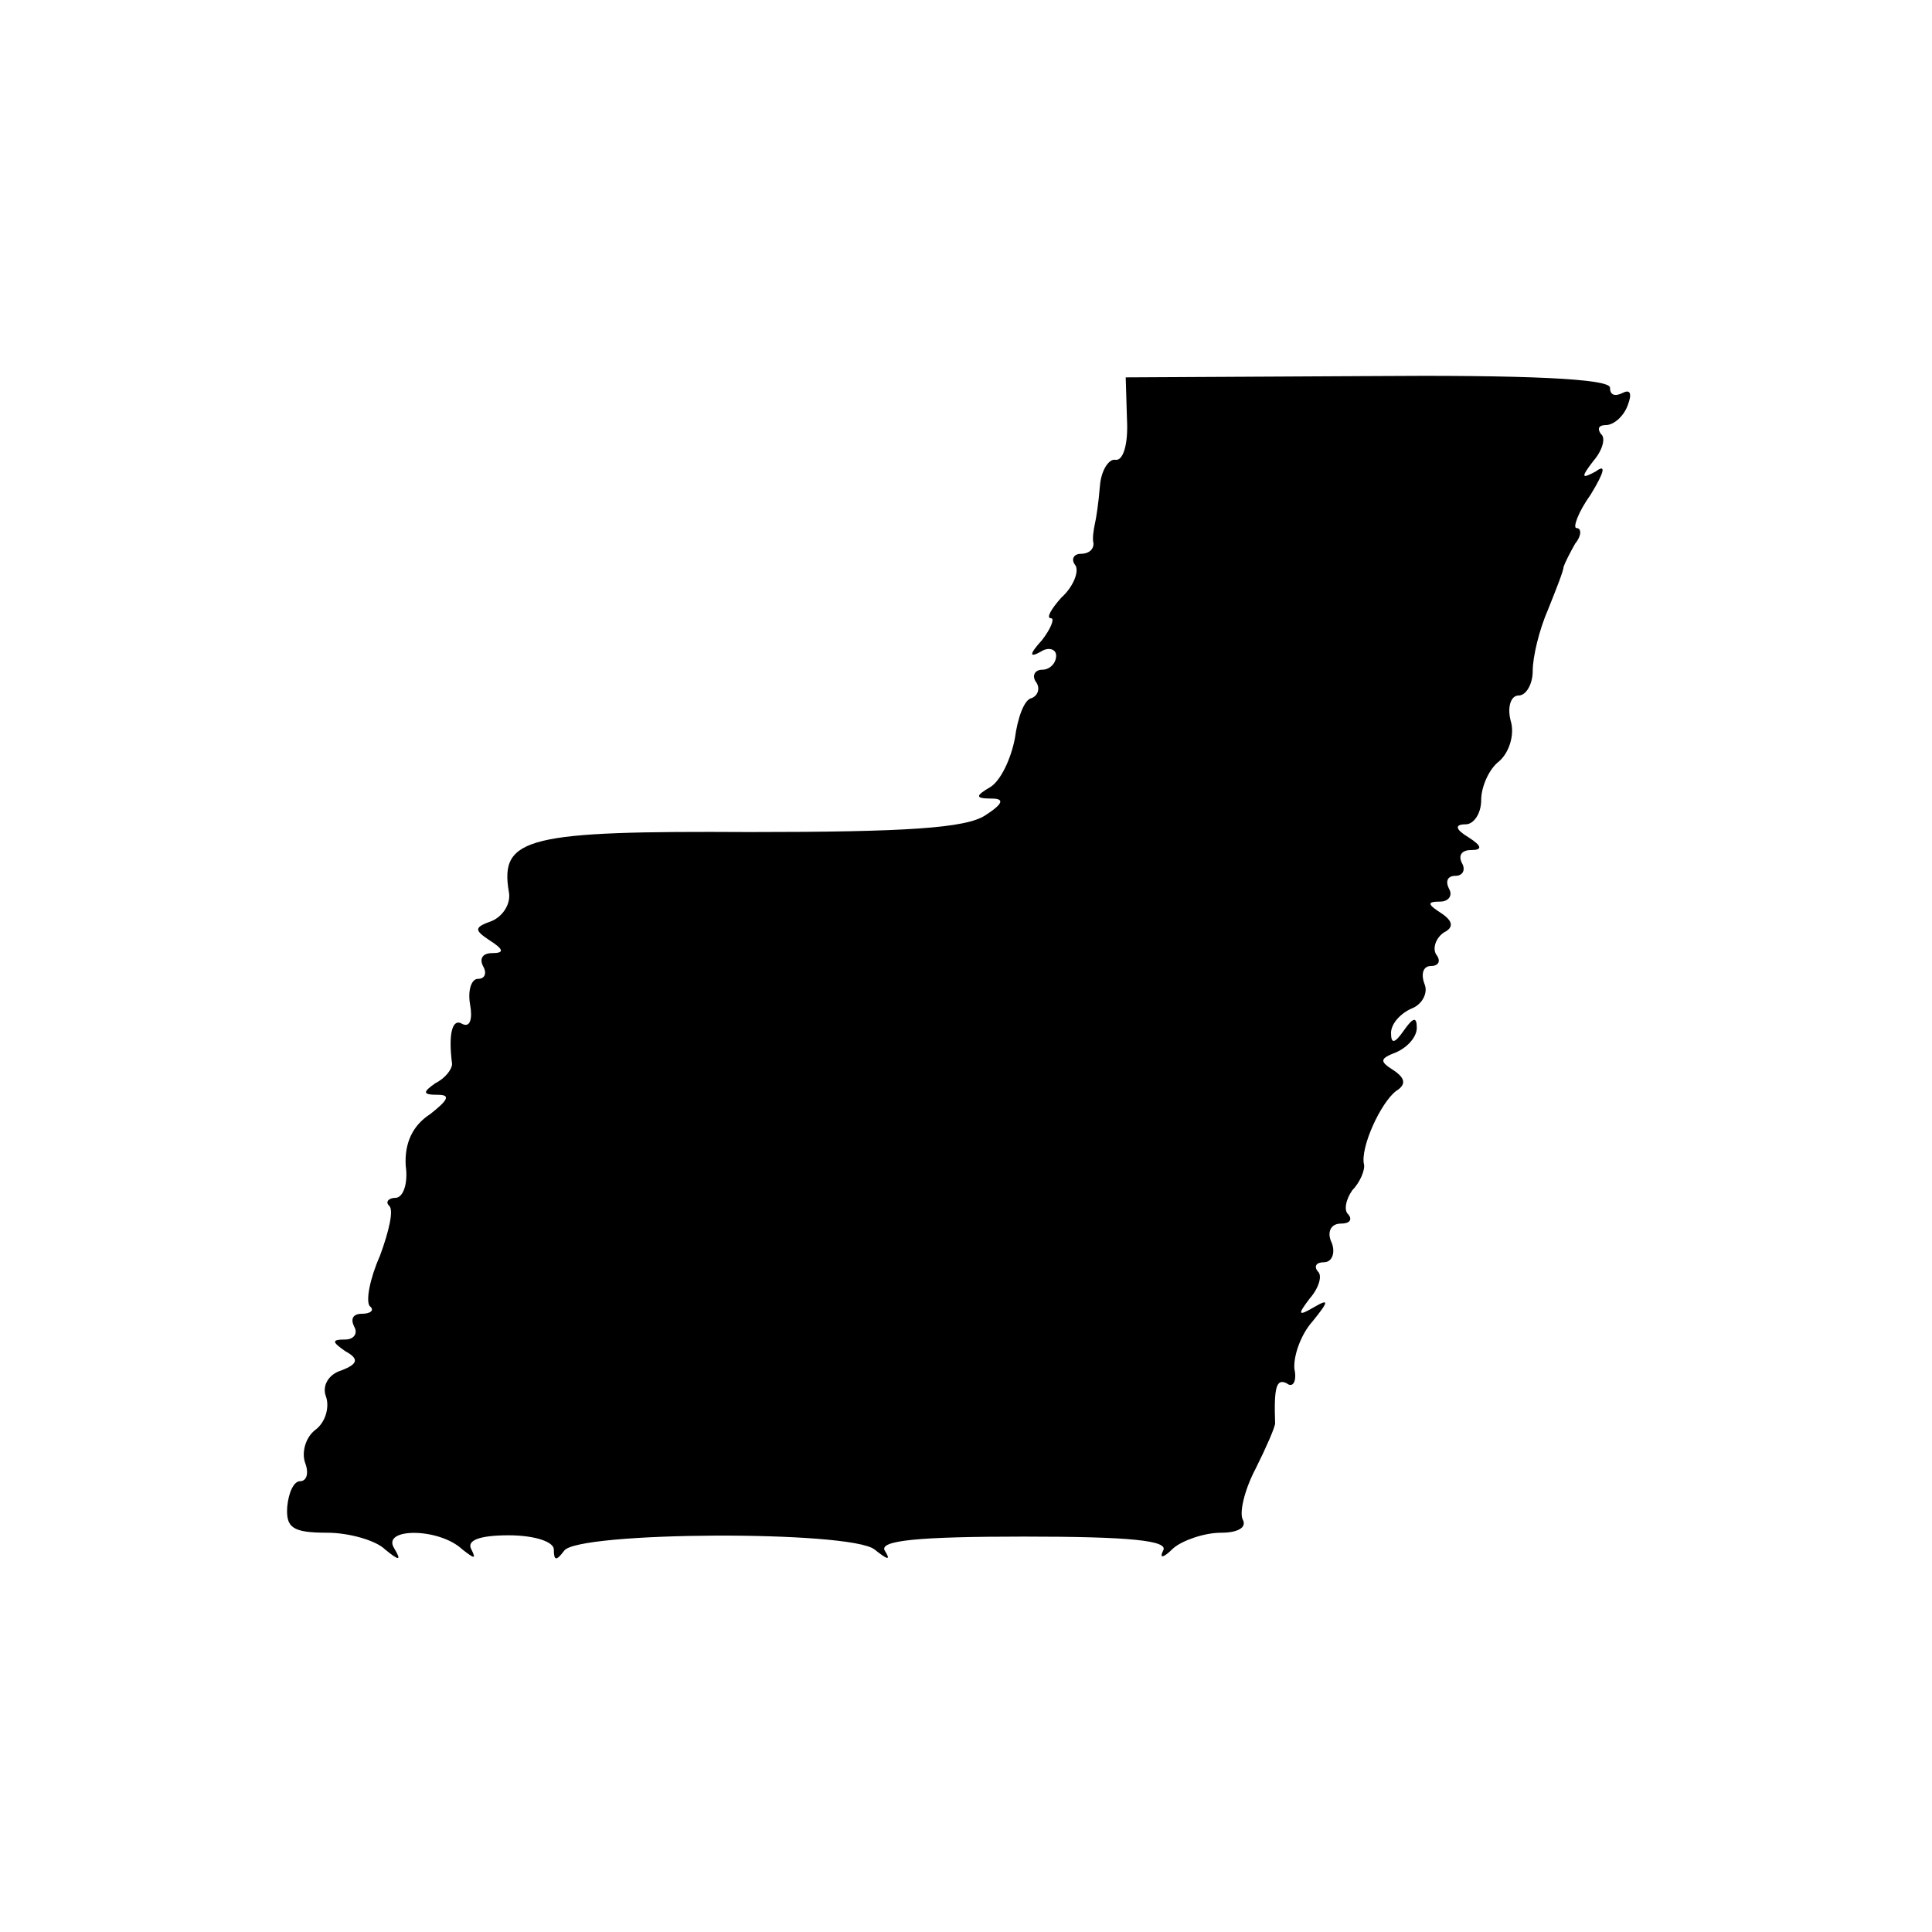 <?xml version="1.0" standalone="no"?>
<!DOCTYPE svg PUBLIC "-//W3C//DTD SVG 20010904//EN"
 "http://www.w3.org/TR/2001/REC-SVG-20010904/DTD/svg10.dtd">
<svg version="1.0" xmlns="http://www.w3.org/2000/svg"
 width="150pt" height="150pt" viewBox="0 0 150 150"
 preserveAspectRatio="xMidYMid meet">
<g transform="translate(0,150) scale(0.1,-0.1)"
fill="#000000" stroke="none">
<path d="M875 1174 c1 -19 -3 -32 -9 -31 -5 1 -11 -8 -12 -20 -1 -13 -3 -26
-4 -30 -1 -5 -2 -11 -1 -15 0 -5 -4 -8 -10 -8 -5 0 -8 -4 -4 -9 3 -5 -2 -17
-11 -25 -8 -9 -12 -16 -8 -16 3 0 0 -8 -7 -17 -10 -11 -10 -14 -1 -9 6 4 12 2
12 -3 0 -6 -5 -11 -11 -11 -5 0 -8 -4 -5 -9 4 -5 2 -11 -3 -13 -6 -1 -11 -16
-13 -31 -3 -16 -11 -33 -19 -38 -12 -7 -12 -9 1 -9 10 0 9 -4 -5 -13 -15 -10
-62 -13 -183 -13 -172 1 -194 -4 -187 -46 2 -9 -4 -19 -13 -23 -14 -5 -14 -7
-2 -15 11 -7 12 -10 2 -10 -7 0 -10 -4 -7 -10 3 -5 2 -10 -4 -10 -5 0 -8 -9
-6 -20 2 -11 0 -18 -6 -15 -8 5 -11 -8 -8 -31 0 -4 -5 -11 -13 -15 -10 -7 -10
-9 2 -9 10 0 8 -4 -6 -15 -14 -9 -20 -23 -19 -40 2 -14 -2 -25 -8 -25 -5 0 -8
-3 -5 -6 4 -3 0 -20 -7 -39 -8 -18 -11 -35 -8 -39 4 -3 1 -6 -6 -6 -7 0 -9 -4
-6 -10 3 -5 0 -10 -7 -10 -11 0 -10 -2 0 -9 11 -6 10 -10 -3 -15 -10 -3 -15
-12 -12 -20 3 -8 0 -20 -8 -26 -8 -6 -11 -18 -8 -26 3 -8 1 -14 -4 -14 -5 0
-9 -9 -10 -20 -1 -16 4 -20 31 -20 17 0 38 -6 45 -13 11 -9 13 -9 7 1 -10 16
35 16 53 -1 9 -7 11 -8 7 0 -4 7 6 11 29 11 20 0 35 -5 35 -11 0 -9 2 -9 8 -1
10 15 222 16 241 1 10 -8 13 -9 8 -1 -5 8 26 11 108 11 82 0 113 -3 108 -11
-3 -6 0 -6 8 2 7 6 24 12 37 12 13 0 20 4 17 10 -3 5 1 23 10 40 8 16 15 32
15 35 -1 28 1 35 9 31 5 -4 8 2 6 11 -1 10 5 27 14 37 13 16 13 18 1 11 -12
-7 -13 -6 -3 7 7 8 10 18 6 21 -3 4 -1 7 5 7 6 0 9 7 6 15 -4 8 -1 15 7 15 7
0 9 3 6 7 -4 3 -2 12 3 19 6 6 10 16 9 20 -3 13 13 48 25 57 8 5 7 10 -2 16
-11 7 -11 9 2 14 9 4 16 12 16 19 0 9 -3 8 -10 -2 -7 -10 -10 -11 -10 -2 0 7
7 15 16 19 8 3 13 12 10 19 -3 8 -1 14 5 14 6 0 8 4 4 9 -3 5 0 13 6 17 8 4 7
9 -2 15 -11 7 -11 9 -1 9 7 0 10 5 7 10 -3 6 -1 10 5 10 6 0 8 5 5 10 -3 6 0
10 7 10 9 0 9 3 -2 10 -10 6 -11 10 -2 10 6 0 12 8 12 19 0 10 6 24 14 30 8 7
12 21 9 31 -3 11 0 20 6 20 6 0 11 9 11 19 0 11 5 32 12 48 6 15 12 30 12 33
1 3 5 11 9 18 5 6 5 12 1 12 -3 0 1 12 11 26 11 18 12 24 4 18 -11 -6 -12 -5
-2 8 7 8 10 18 6 21 -3 4 -2 7 4 7 6 0 14 7 17 16 3 8 2 12 -4 9 -6 -3 -10 -2
-10 4 0 7 -66 10 -188 9 l-188 -1 1 -33z"/>
</g>
</svg>
